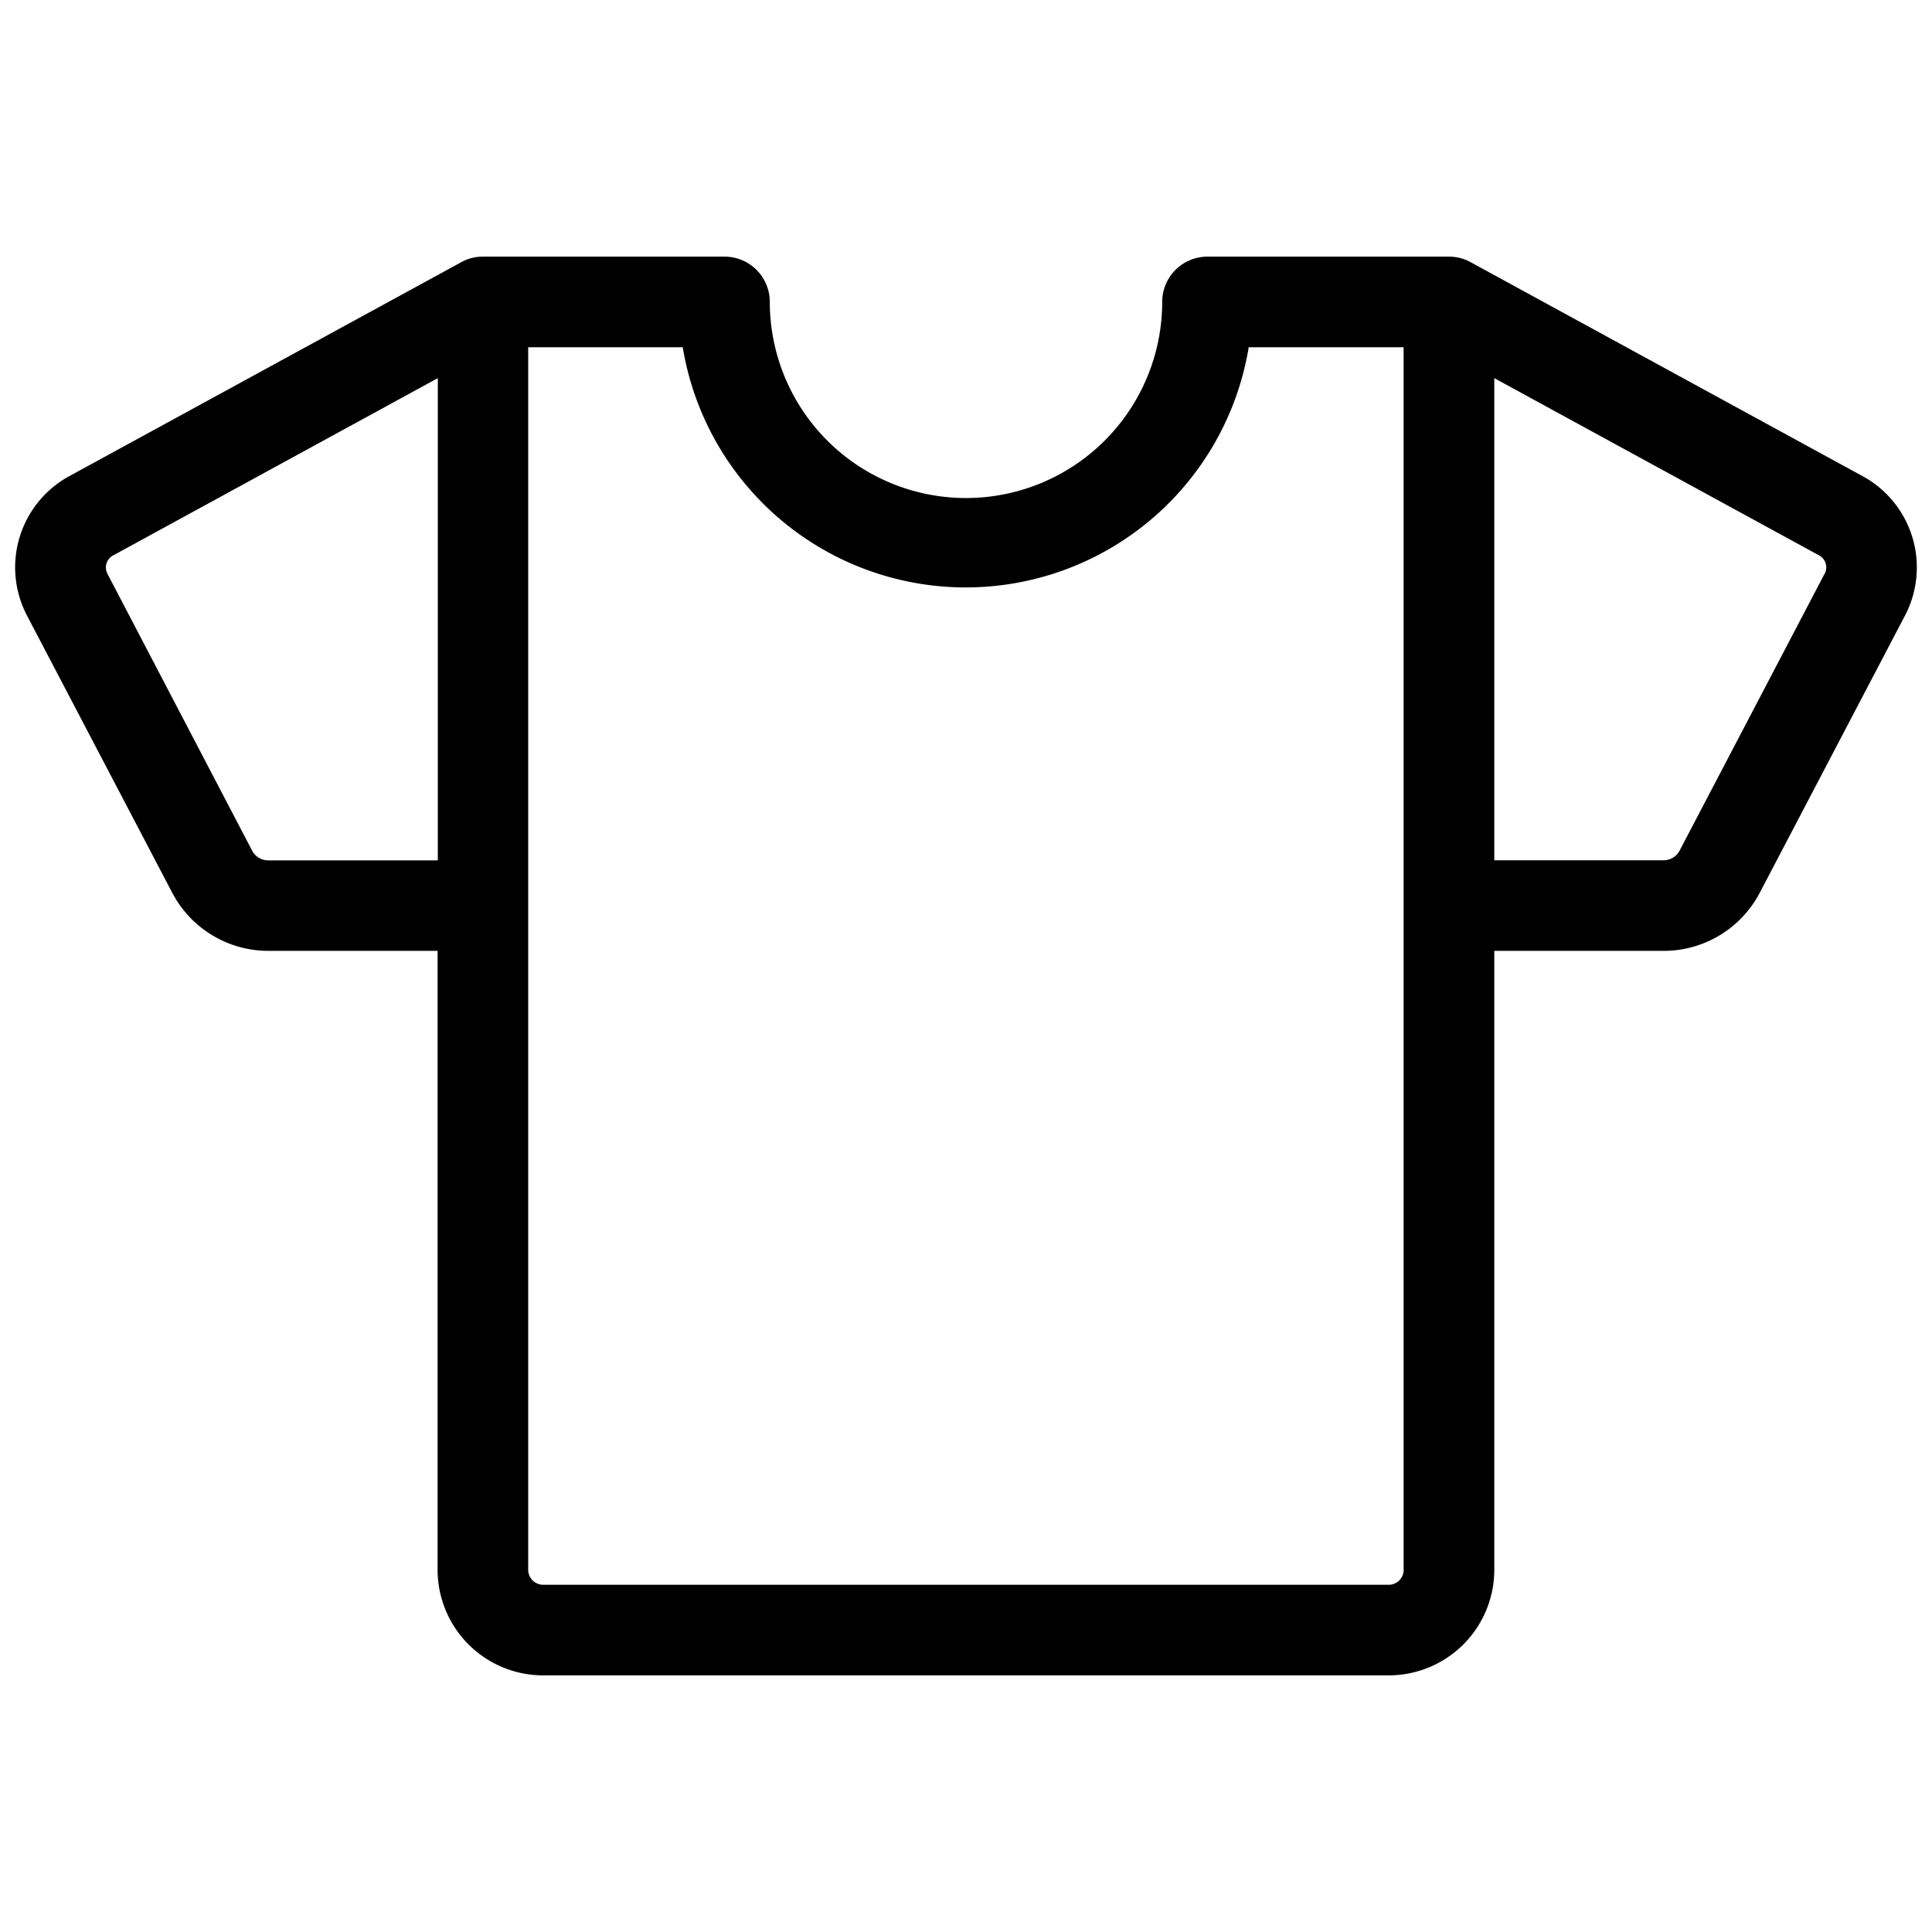 <svg xmlns:xlink="http://www.w3.org/1999/xlink" xmlns="http://www.w3.org/2000/svg" width="18" height="18" fill="none" viewBox="0 0 18 18">
  <path fill="currentColor" d="m17.342 4.43-3.64-1.987a.417.417 0 0 0-.202-.052h-2.25a.422.422 0 0 0-.422.421 1.828 1.828 0 0 1-3.656 0 .422.422 0 0 0-.422-.421H4.5a.415.415 0 0 0-.203.052L.657 4.43a.968.968 0 0 0-.406 1.304l1.356 2.588a1.011 1.011 0 0 0 .9.537h1.57v5.766a.984.984 0 0 0 .985.984h7.875a.984.984 0 0 0 .985-.984V8.859h1.57a1.011 1.011 0 0 0 .901-.537l1.356-2.588a.968.968 0 0 0-.407-1.304ZM2.506 8.016a.17.17 0 0 1-.154-.085L1 5.344a.128.128 0 0 1 .063-.174l3.016-1.647v4.493H2.506Zm10.572 6.609a.14.14 0 0 1-.14.14H5.061a.14.14 0 0 1-.14-.14V3.235h1.44a2.672 2.672 0 0 0 5.273 0h1.443v11.39ZM17 5.344 15.646 7.93a.17.17 0 0 1-.154.085h-1.57V3.523l3.016 1.646a.128.128 0 0 1 .063.175Z"></path>
</svg>